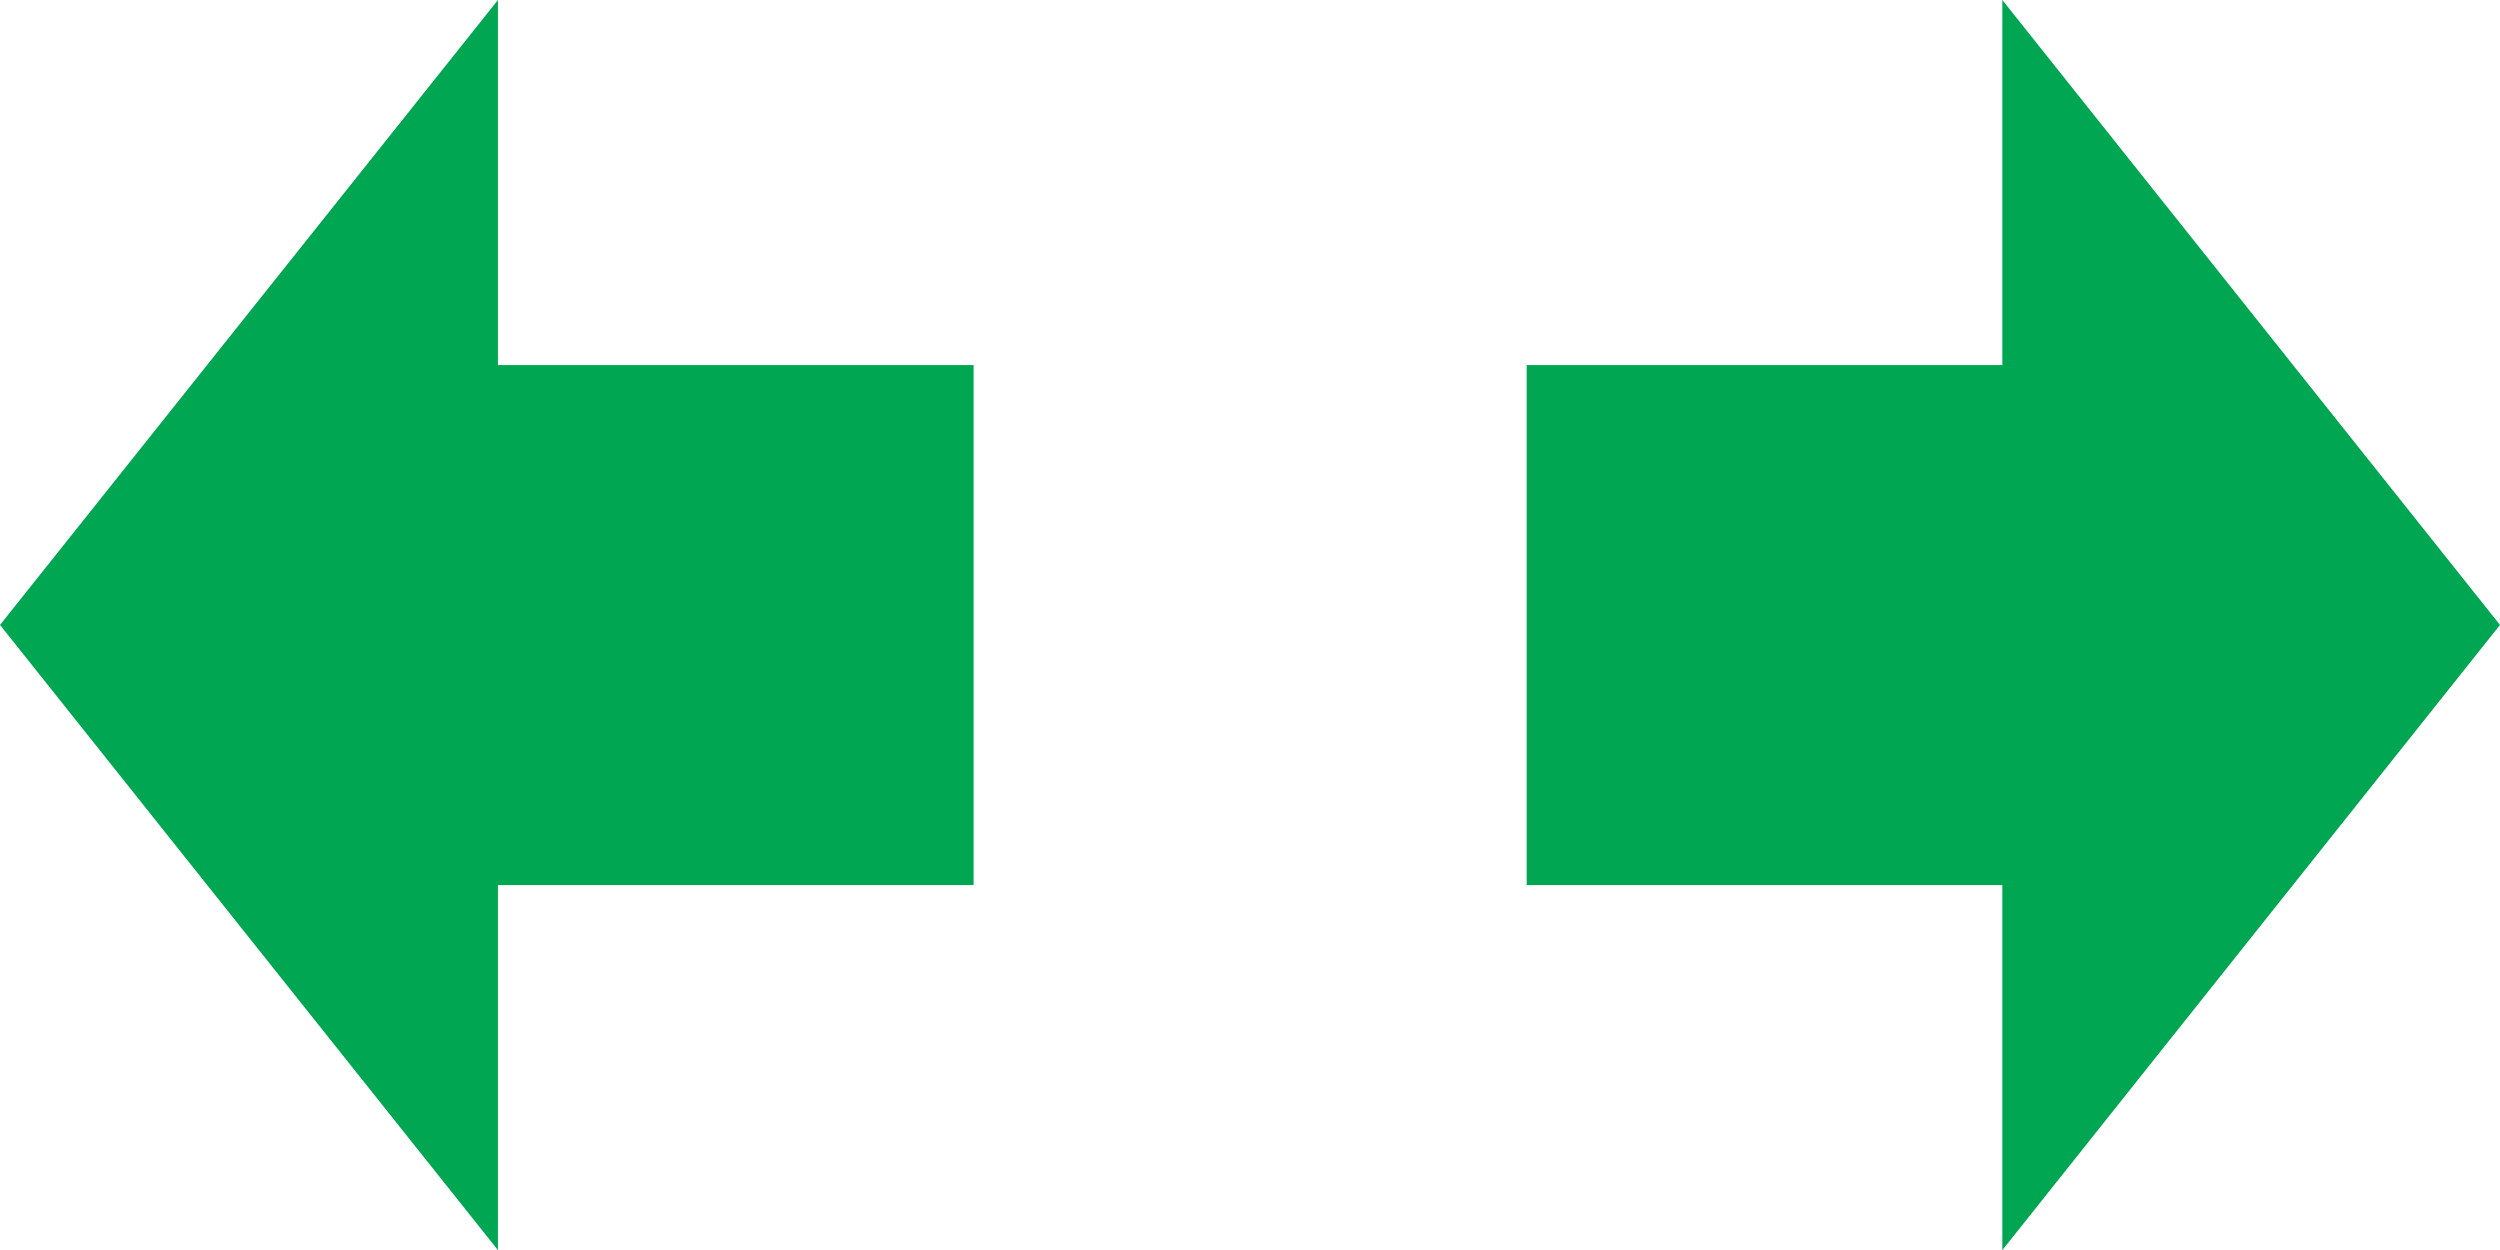 <?xml version="1.0" encoding="UTF-8"?> <svg xmlns="http://www.w3.org/2000/svg" id="Calque_2" data-name="Calque 2" viewBox="0 0 94.29 47.15"><defs><style> .cls-1 { fill: #00a651; stroke-width: 0px; } </style></defs><g id="Layer_1" data-name="Layer 1"><g><polygon class="cls-1" points="18.78 0 0 23.57 18.78 47.15 18.78 33.38 36.72 33.38 36.72 13.77 18.78 13.77 18.78 0"></polygon><polygon class="cls-1" points="94.29 23.57 75.52 0 75.52 13.77 57.58 13.77 57.58 33.38 75.52 33.38 75.52 47.15 94.29 23.57"></polygon></g></g></svg> 